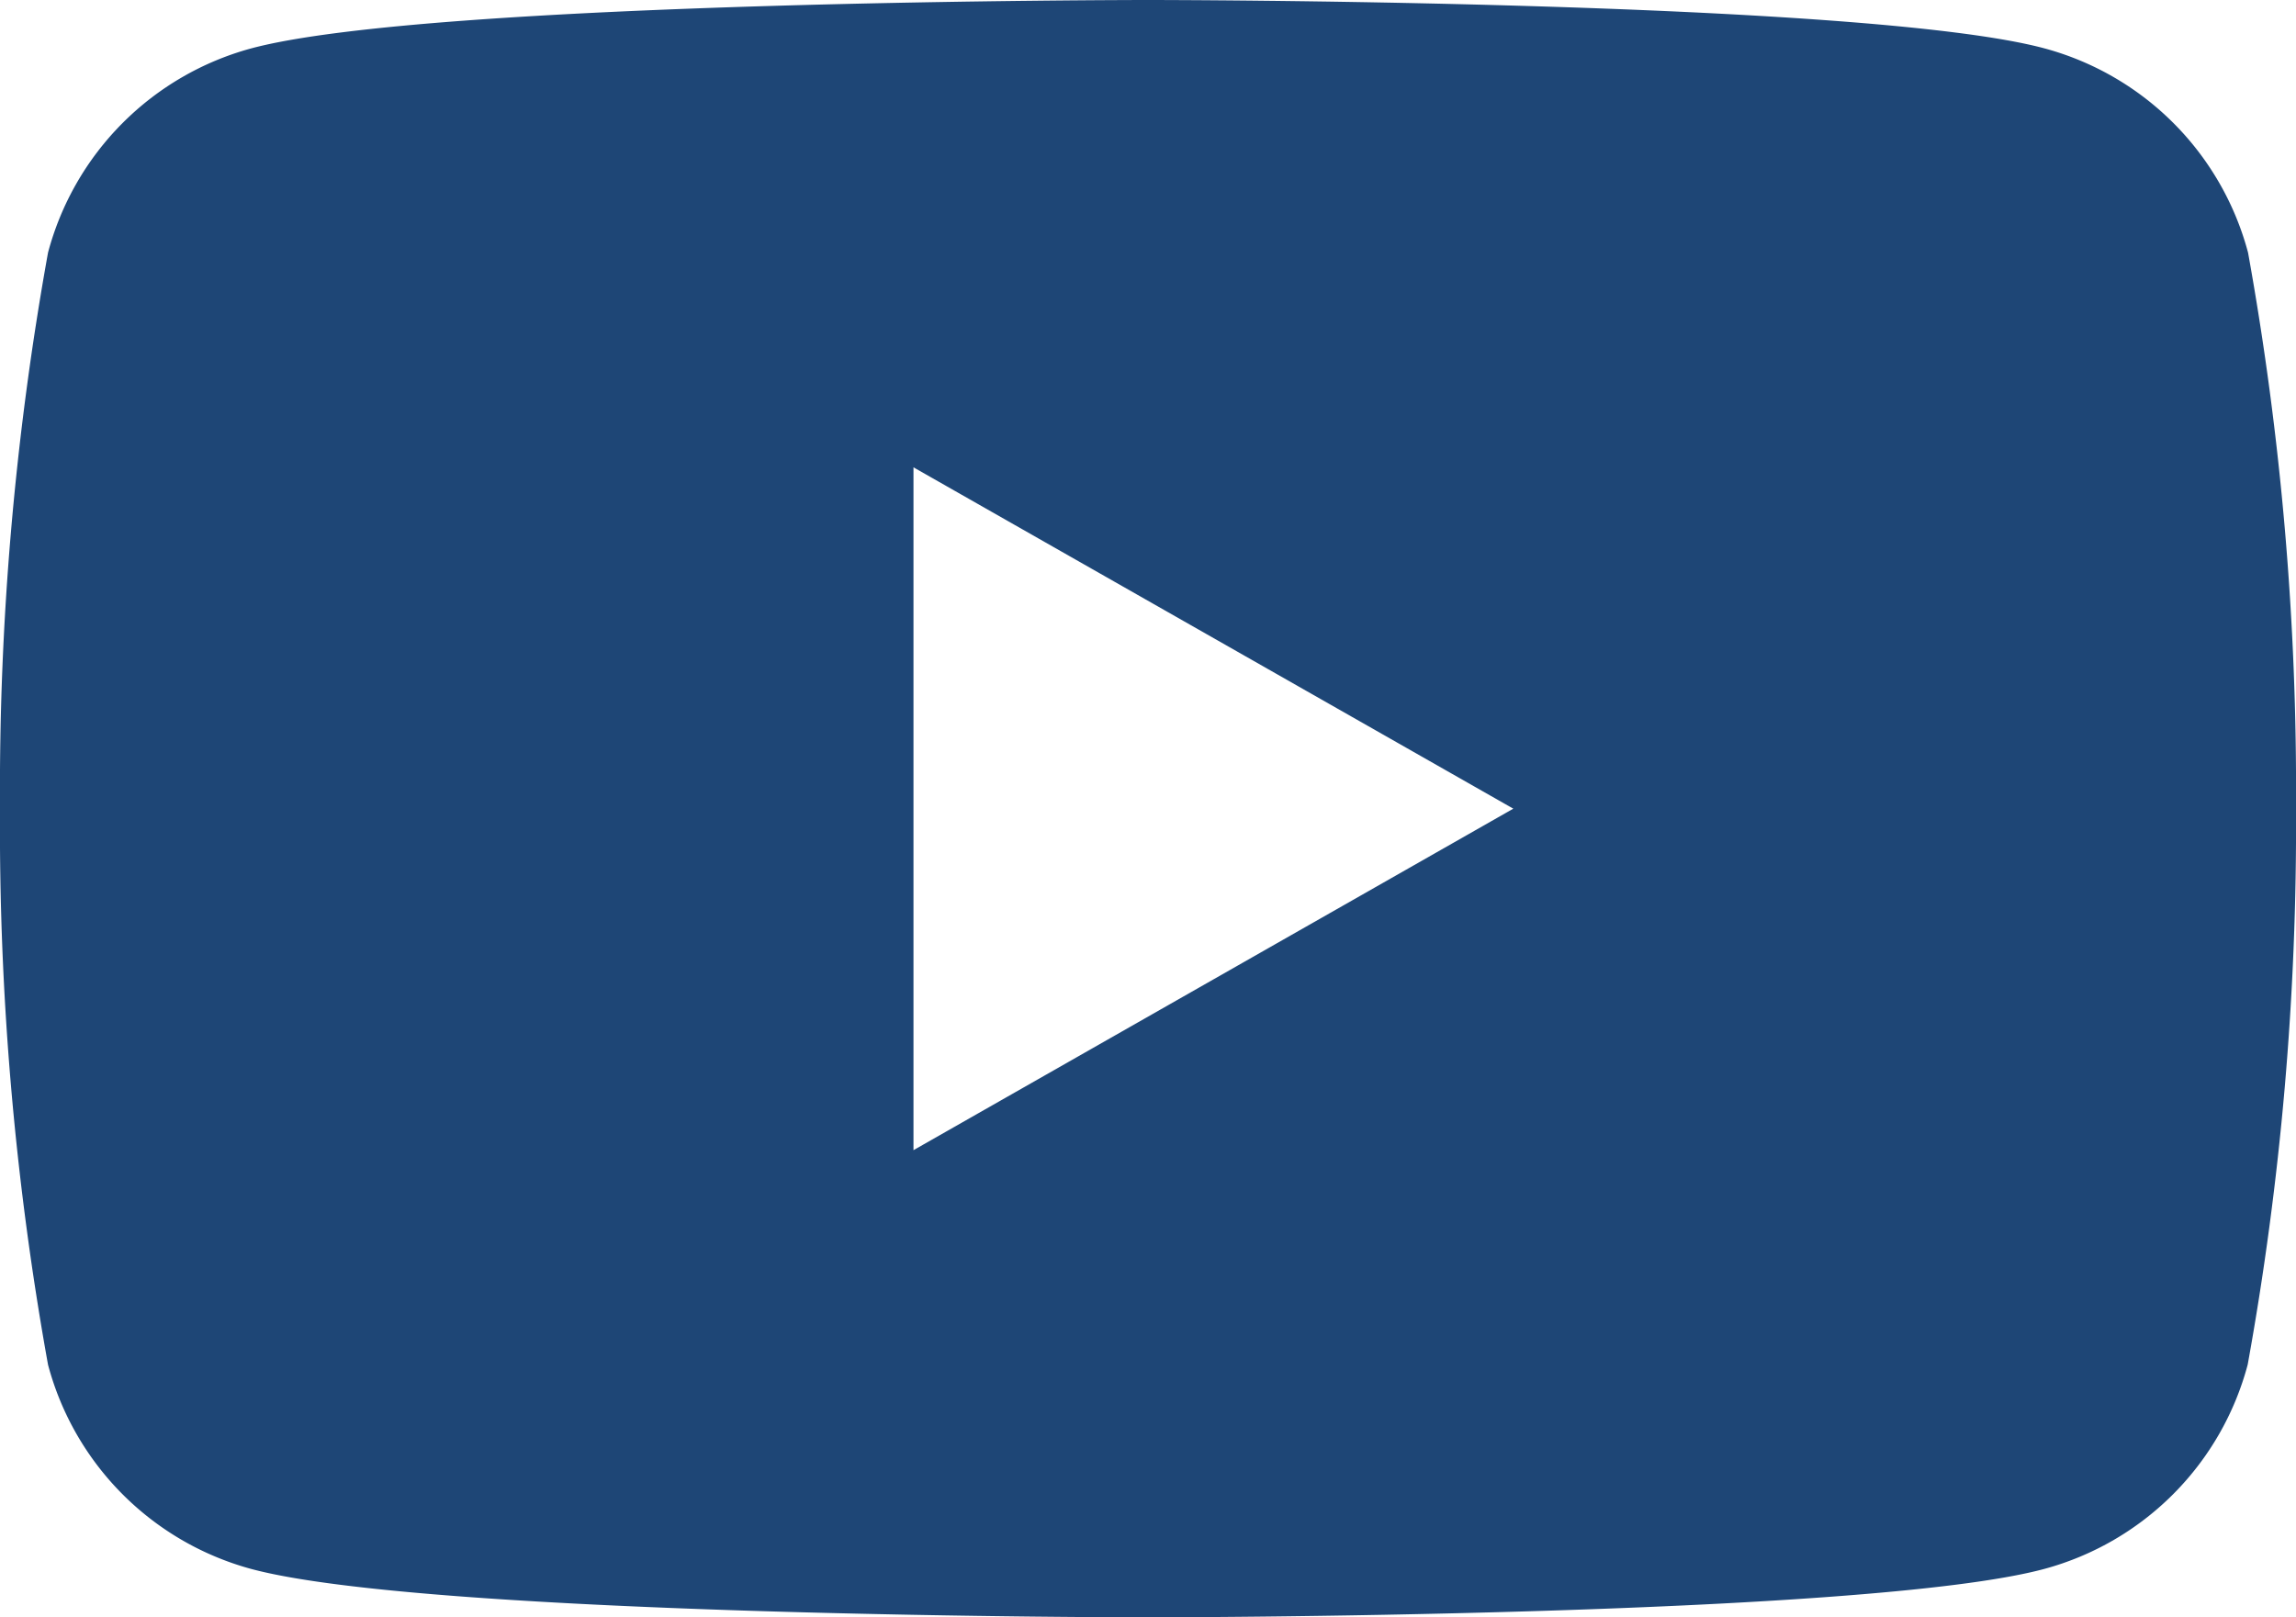 <svg xmlns="http://www.w3.org/2000/svg" width="28.387" height="20" viewBox="0 0 28.387 20">
  <path id="パス_1" data-name="パス 1" d="M27.794,3.123A3.567,3.567,0,0,0,25.284.6C23.071,0,14.194,0,14.194,0S5.316,0,3.1.6A3.567,3.567,0,0,0,.594,3.123,37.4,37.4,0,0,0,0,10a37.4,37.4,0,0,0,.594,6.877A3.567,3.567,0,0,0,3.1,19.4c2.213.6,11.09.6,11.09.6s8.877,0,11.09-.6a3.567,3.567,0,0,0,2.51-2.526A37.4,37.4,0,0,0,28.387,10,37.4,37.4,0,0,0,27.794,3.123Zm-16.5,11.1V5.779L18.71,10Z" transform="translate(0 0)" fill="#1e4676"/>
</svg>
